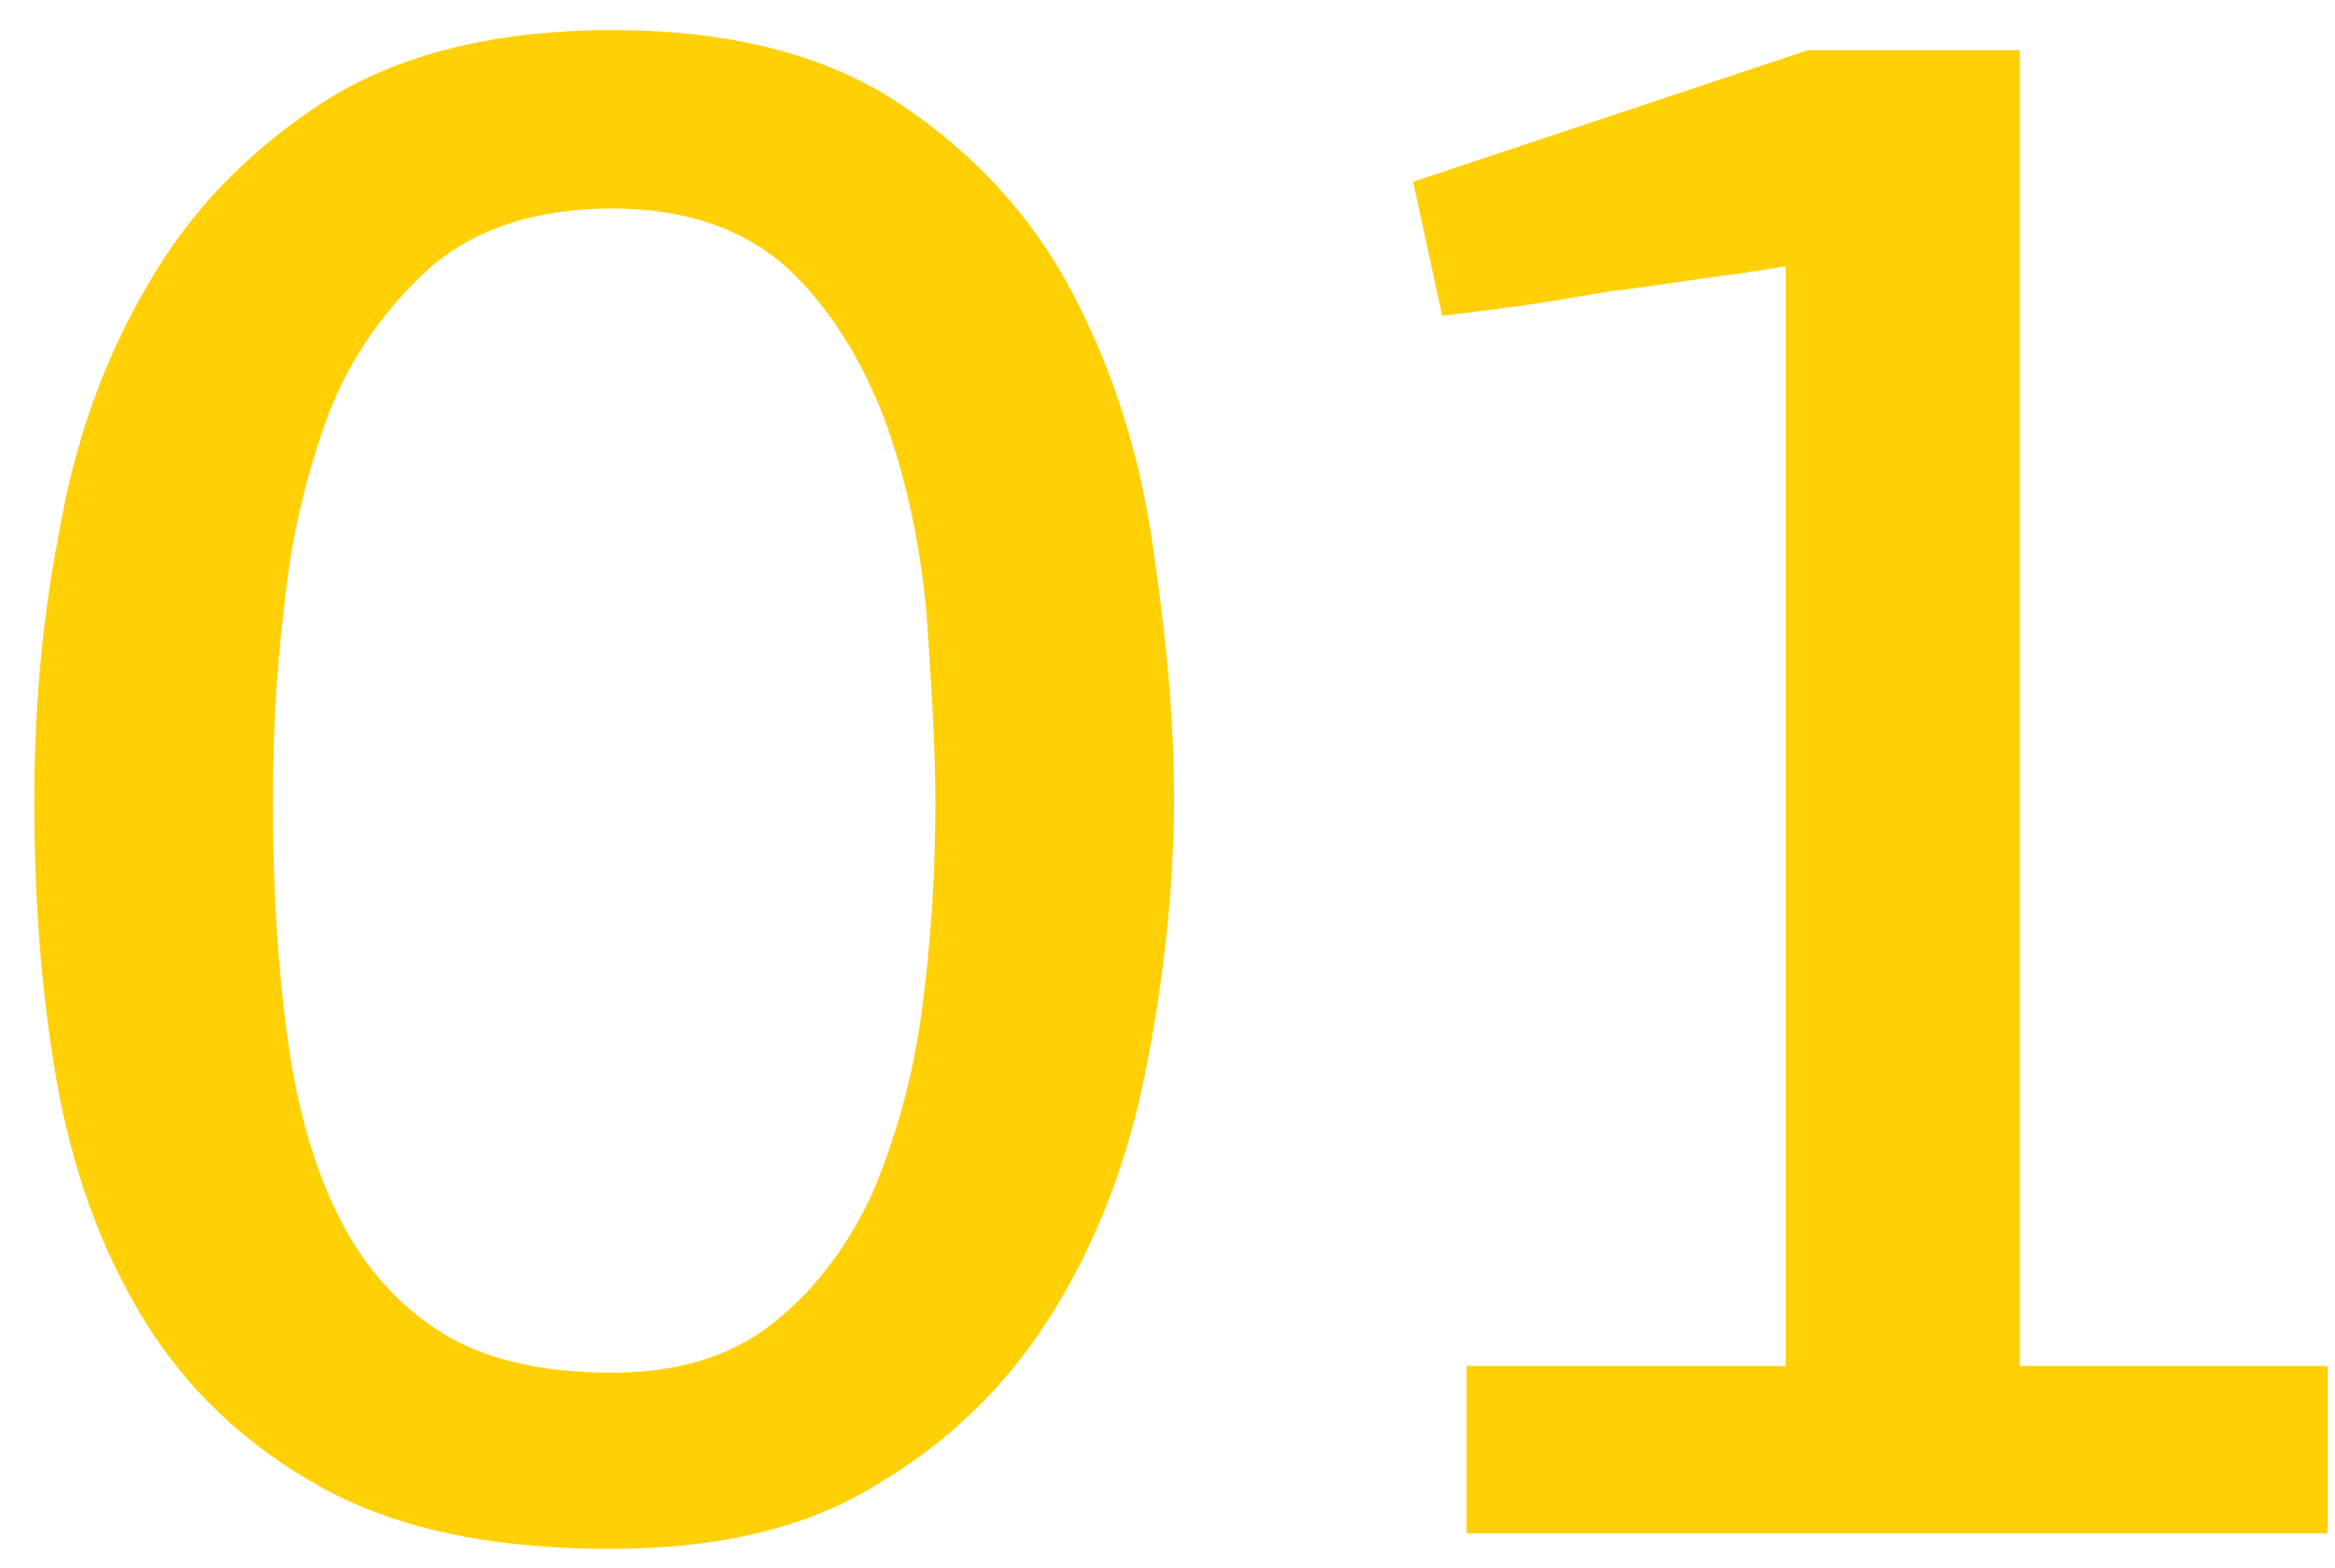 <svg width="67" height="45" viewBox="0 0 67 45" fill="none" xmlns="http://www.w3.org/2000/svg">
<path d="M33.688 22.88C33.688 20.512 33.432 18.016 33.048 15.456C32.664 12.896 31.896 10.528 30.744 8.352C29.592 6.176 27.928 4.384 25.816 2.976C23.704 1.568 20.952 0.864 17.56 0.864C14.168 0.864 11.416 1.568 9.304 2.912C7.128 4.32 5.464 6.048 4.248 8.16C2.968 10.336 2.136 12.704 1.688 15.328C1.176 17.952 0.984 20.512 0.984 23.008C0.984 25.76 1.176 28.448 1.624 31.008C2.072 33.568 2.904 35.872 4.12 37.856C5.336 39.84 7 41.44 9.176 42.656C11.352 43.872 14.104 44.448 17.496 44.448C20.568 44.448 23.128 43.872 25.176 42.592C27.224 41.376 28.888 39.776 30.168 37.728C31.448 35.68 32.344 33.376 32.856 30.816C33.368 28.256 33.688 25.568 33.688 22.88ZM26.84 23.008C26.84 25.056 26.712 27.04 26.456 28.96C26.2 30.944 25.688 32.672 25.048 34.208C24.344 35.744 23.384 37.024 22.168 37.984C20.952 38.944 19.416 39.392 17.56 39.392C15.512 39.392 13.848 39.008 12.568 38.176C11.288 37.344 10.328 36.192 9.624 34.72C8.92 33.248 8.472 31.52 8.216 29.536C7.96 27.552 7.832 25.44 7.832 23.136C7.832 21.344 7.896 19.488 8.152 17.44C8.344 15.456 8.792 13.6 9.432 11.872C10.072 10.208 11.096 8.8 12.376 7.648C13.656 6.56 15.384 5.984 17.56 5.984C19.672 5.984 21.336 6.56 22.616 7.712C23.832 8.864 24.728 10.336 25.368 12C26.008 13.728 26.392 15.584 26.584 17.568C26.712 19.552 26.84 21.344 26.84 23.008ZM42.084 39.2V44H66.788V39.2H57.956V1.44H51.877L40.548 5.216L41.38 9.056C41.444 9.056 41.956 8.992 42.98 8.864C44.005 8.736 45.093 8.544 46.245 8.352C47.397 8.224 48.484 8.032 49.508 7.904C50.532 7.776 51.108 7.648 51.236 7.648V39.2H42.084Z" fill="#FFD006"/>
</svg>
